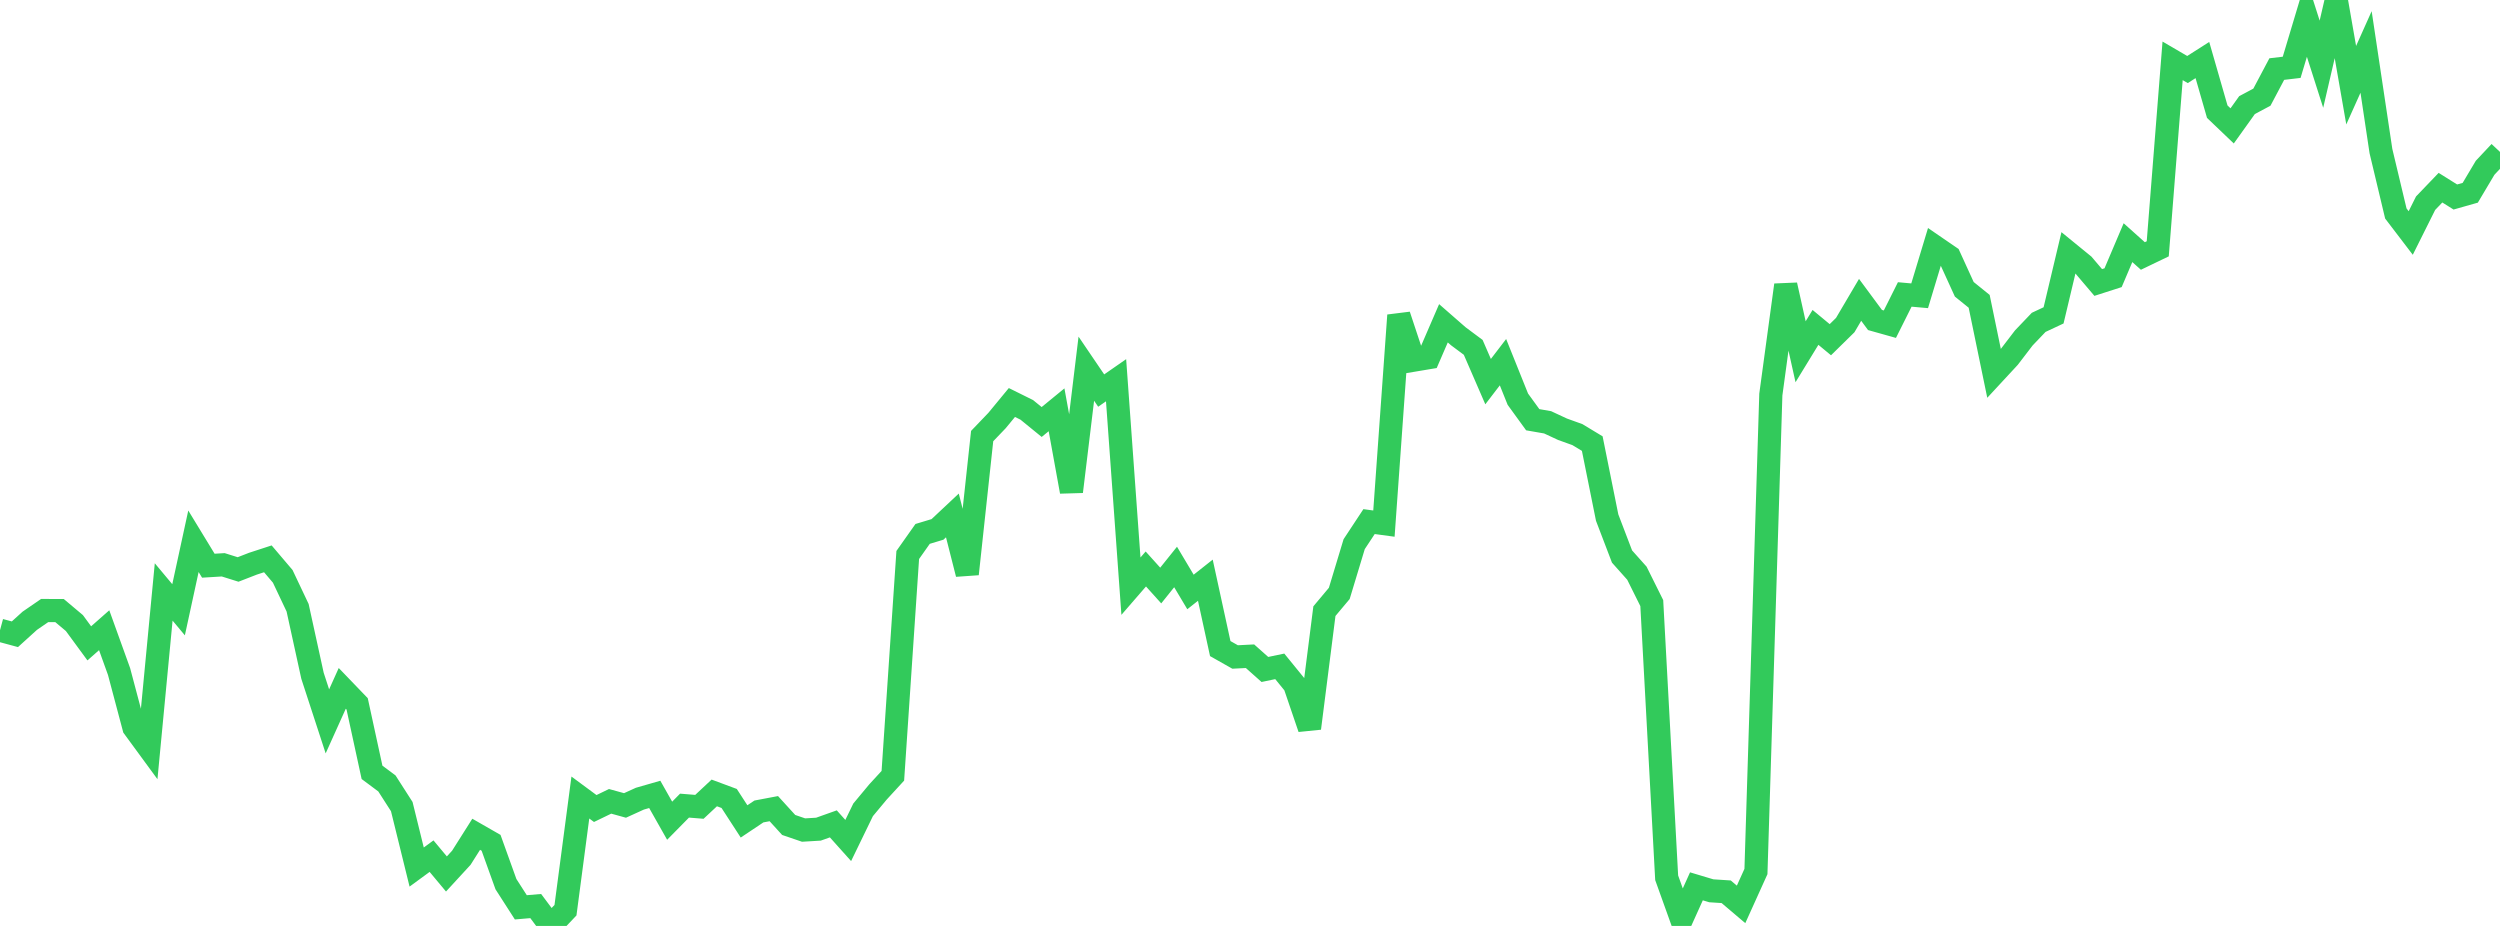 <?xml version="1.0" standalone="no"?>
<!DOCTYPE svg PUBLIC "-//W3C//DTD SVG 1.1//EN" "http://www.w3.org/Graphics/SVG/1.1/DTD/svg11.dtd">

<svg width="135" height="50" viewBox="0 0 135 50" preserveAspectRatio="none" 
  xmlns="http://www.w3.org/2000/svg"
  xmlns:xlink="http://www.w3.org/1999/xlink">


<polyline points="0.0, 34.032 0.804, 34.25 1.607, 33.522 2.411, 32.969 3.214, 32.97 4.018, 33.646 4.821, 34.741 5.625, 34.032 6.429, 36.263 7.232, 39.286 8.036, 40.383 8.839, 31.965 9.643, 32.927 10.446, 29.228 11.25, 30.548 12.054, 30.499 12.857, 30.751 13.661, 30.439 14.464, 30.177 15.268, 31.123 16.071, 32.818 16.875, 36.491 17.679, 38.954 18.482, 37.172 19.286, 38.008 20.089, 41.706 20.893, 42.305 21.696, 43.557 22.5, 46.821 23.304, 46.232 24.107, 47.194 24.911, 46.32 25.714, 45.051 26.518, 45.512 27.321, 47.744 28.125, 48.996 28.929, 48.927 29.732, 50.0 30.536, 49.151 31.339, 43.066 32.143, 43.66 32.946, 43.272 33.75, 43.494 34.554, 43.128 35.357, 42.897 36.161, 44.319 36.964, 43.504 37.768, 43.569 38.571, 42.818 39.375, 43.117 40.179, 44.356 40.982, 43.819 41.786, 43.667 42.589, 44.548 43.393, 44.823 44.196, 44.775 45.0, 44.489 45.804, 45.387 46.607, 43.732 47.411, 42.766 48.214, 41.892 49.018, 29.969 49.821, 28.831 50.625, 28.588 51.429, 27.833 52.232, 30.995 53.036, 23.548 53.839, 22.71 54.643, 21.735 55.446, 22.133 56.25, 22.788 57.054, 22.129 57.857, 26.547 58.661, 19.909 59.464, 21.091 60.268, 20.533 61.071, 31.653 61.875, 30.725 62.679, 31.618 63.482, 30.617 64.286, 31.966 65.089, 31.331 65.893, 35.023 66.696, 35.477 67.5, 35.436 68.304, 36.151 69.107, 35.983 69.911, 36.97 70.714, 39.326 71.518, 33.002 72.321, 32.044 73.125, 29.385 73.929, 28.166 74.732, 28.275 75.536, 17.027 76.339, 19.449 77.143, 19.314 77.946, 17.457 78.75, 18.159 79.554, 18.758 80.357, 20.608 81.161, 19.558 81.964, 21.557 82.768, 22.665 83.571, 22.805 84.375, 23.179 85.179, 23.469 85.982, 23.954 86.786, 27.949 87.589, 30.052 88.393, 30.953 89.196, 32.568 90.0, 47.4 90.804, 49.641 91.607, 47.862 92.411, 48.103 93.214, 48.155 94.018, 48.837 94.821, 47.062 95.625, 21.305 96.429, 15.392 97.232, 18.994 98.036, 17.679 98.839, 18.344 99.643, 17.554 100.446, 16.192 101.25, 17.28 102.054, 17.506 102.857, 15.9 103.661, 15.972 104.464, 13.312 105.268, 13.863 106.071, 15.622 106.875, 16.271 107.679, 20.165 108.482, 19.298 109.286, 18.248 110.089, 17.407 110.893, 17.03 111.696, 13.651 112.5, 14.307 113.304, 15.254 114.107, 14.996 114.911, 13.104 115.714, 13.823 116.518, 13.436 117.321, 3.286 118.125, 3.755 118.929, 3.242 119.732, 6.03 120.536, 6.798 121.339, 5.676 122.143, 5.247 122.946, 3.73 123.75, 3.635 124.554, 0.953 125.357, 3.467 126.161, 0.0 126.964, 4.601 127.768, 2.806 128.571, 8.159 129.375, 11.528 130.179, 12.582 130.982, 10.973 131.786, 10.135 132.589, 10.638 133.393, 10.41 134.196, 9.06 135.0, 8.204" fill="none" stroke="#32ca5b" stroke-width="1.25"/>

</svg>